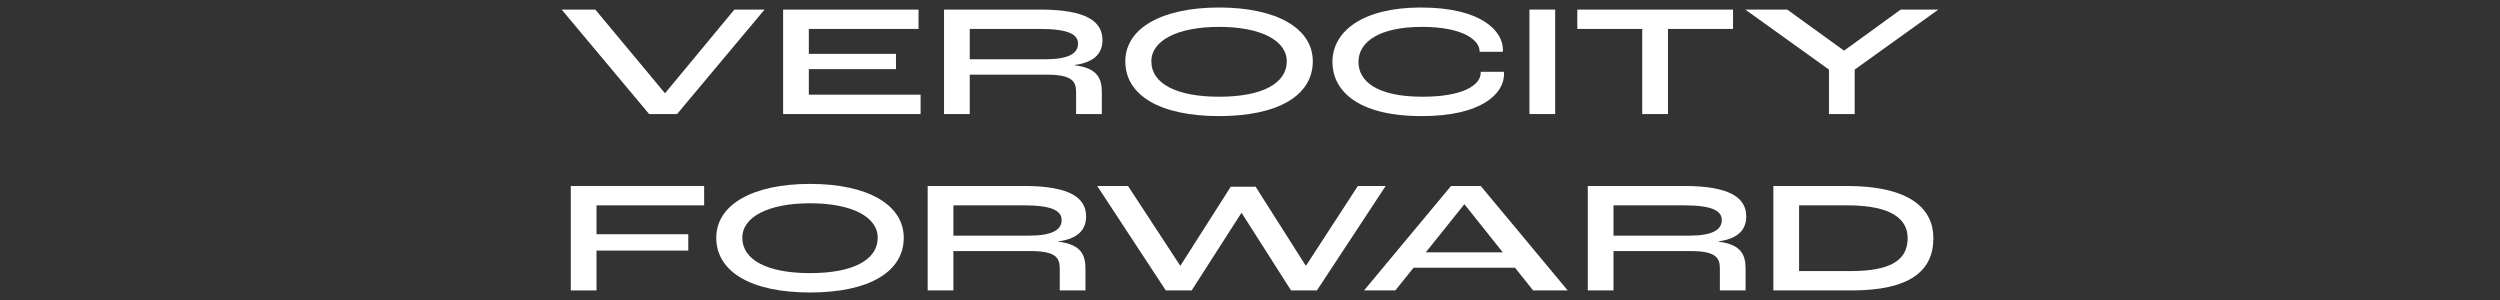 <?xml version="1.0" encoding="UTF-8"?><svg xmlns="http://www.w3.org/2000/svg" viewBox="0 0 2267.717 272.126"><rect x="0" y="0" width="2267.717" height="272.126" fill="#333333" stroke="none"/><defs><style>.c{fill:#fff;}.d{fill:none;}</style></defs><g id="a"><path class="c" d="M1608.591,263.442v-94.752h66.24c58.608,0,78.912,21.168,78.912,47.376,0,30.096-21.888,47.376-74.16,47.376h-70.992ZM1631.919,245.874h46.944c34.128,0,51.552-8.784,51.552-29.808,0-16.704-13.536-29.808-54.864-29.808h-43.632v59.616Z"/><path class="c" d="M1440.263,263.442v-94.752h87.264c42.192,0,56.448,10.944,56.448,27.648,0,10.656-5.76,20.016-25.2,22.608v.288c21.312,2.448,24.624,12.816,24.624,24.48v19.728h-23.328v-19.728c0-9.504-3.024-15.984-26.64-15.984h-69.84v35.712h-23.328ZM1463.591,213.762h68.544c20.592,0,29.664-5.04,29.664-14.112,0-8.352-8.496-13.392-34.272-13.392h-63.936v27.504Z"/><path class="c" d="M1390.667,263.442l-16.416-20.592h-92.016l-16.56,20.592h-28.368l78.912-94.752h26.928l78.912,94.752h-31.392ZM1293.323,228.882h69.84l-34.704-43.488h-.288l-34.848,43.488Z"/><path class="c" d="M1057.467,263.442l-62.208-94.752h27.936l47.232,72.144h.432l45.504-71.424h22.608l45.36,71.424h.432l46.944-72.144h25.2l-62.352,94.752h-23.472l-44.784-70.272h-.288l-45.072,70.272h-23.472Z"/><path class="c" d="M841.48,263.442v-94.752h87.263c42.192,0,56.448,10.944,56.448,27.648,0,10.656-5.76,20.016-25.2,22.608v.288c21.312,2.448,24.624,12.816,24.624,24.48v19.728h-23.328v-19.728c0-9.504-3.024-15.984-26.64-15.984h-69.839v35.712h-23.328ZM864.808,213.762h68.543c20.592,0,29.664-5.04,29.664-14.112,0-8.352-8.496-13.392-34.272-13.392h-63.935v27.504Z"/><path class="c" d="M734.822,265.311c-53.424,0-85.104-18.72-85.104-49.68,0-29.808,32.688-48.816,85.104-48.816s84.96,19.008,84.96,48.816c0,30.96-31.536,49.68-84.96,49.68ZM734.822,247.743c38.88,0,61.344-11.952,61.344-32.112,0-18.864-23.472-31.248-61.344-31.248s-61.488,12.384-61.488,31.248c0,20.16,22.608,32.112,61.488,32.112Z"/><path class="c" d="M517.761,263.442v-94.752h120.96v17.568h-97.632v26.208h83.232v14.832h-83.232v36.144h-23.328Z"/><path class="c" d="M1659.031,103.442v-40.32l-75.888-54.432h38.016l51.408,37.152h.288l51.264-37.152h34.128l-75.888,54.432v40.32h-23.328Z"/><path class="c" d="M1489.643,103.442V26.258h-58.896V8.69h141.264v17.568h-59.04v77.184h-23.328Z"/><path class="c" d="M1387.347,103.442V8.69h23.328v94.752h-23.328Z"/><path class="c" d="M1289.703,105.311c-60.192,0-81.072-24.48-81.072-49.104,0-27.792,27.36-49.392,80.208-49.392,56.448,0,74.304,22.32,74.448,38.016,0,.288,0,1.296-.144,2.16h-21.024v-.576c0-9.36-13.824-22.032-52.272-22.032s-57.6,13.392-57.6,31.824c0,16.56,15.12,31.536,58.176,31.536,36.288,0,52.704-10.368,52.704-21.744v-.864h21.024c.144.864.144,1.872.144,2.016,0,18-20.592,38.16-74.592,38.16Z"/><path class="c" d="M1105.863,105.311c-53.424,0-85.104-18.72-85.104-49.68,0-29.808,32.688-48.816,85.104-48.816s84.96,19.008,84.96,48.816c0,30.96-31.536,49.68-84.96,49.68ZM1105.863,87.743c38.88,0,61.344-11.952,61.344-32.112,0-18.864-23.472-31.248-61.344-31.248s-61.488,12.384-61.488,31.248c0,20.16,22.608,32.112,61.488,32.112Z"/><path class="c" d="M856.316,103.442V8.69h87.263c42.192,0,56.448,10.944,56.448,27.648,0,10.656-5.76,20.016-25.2,22.608v.288c21.312,2.448,24.624,12.816,24.624,24.48v19.728h-23.328v-19.728c0-9.504-3.024-15.984-26.64-15.984h-69.839v35.712h-23.328ZM879.644,53.762h68.543c20.592,0,29.664-5.04,29.664-14.112,0-8.352-8.496-13.392-34.272-13.392h-63.935v27.504Z"/><path class="c" d="M710.347,103.442V8.69h122.832v17.568h-99.504v22.608h79.056v13.824h-79.056v23.184h101.376v17.568h-124.704Z"/><path class="c" d="M588.814,103.442L509.47,8.69h30.528l63.072,75.744h.288l62.784-75.744h27.36l-79.344,94.752h-25.344Z"/></g><g id="b"><rect class="d" width="2267.717" height="272.126"/></g></svg>